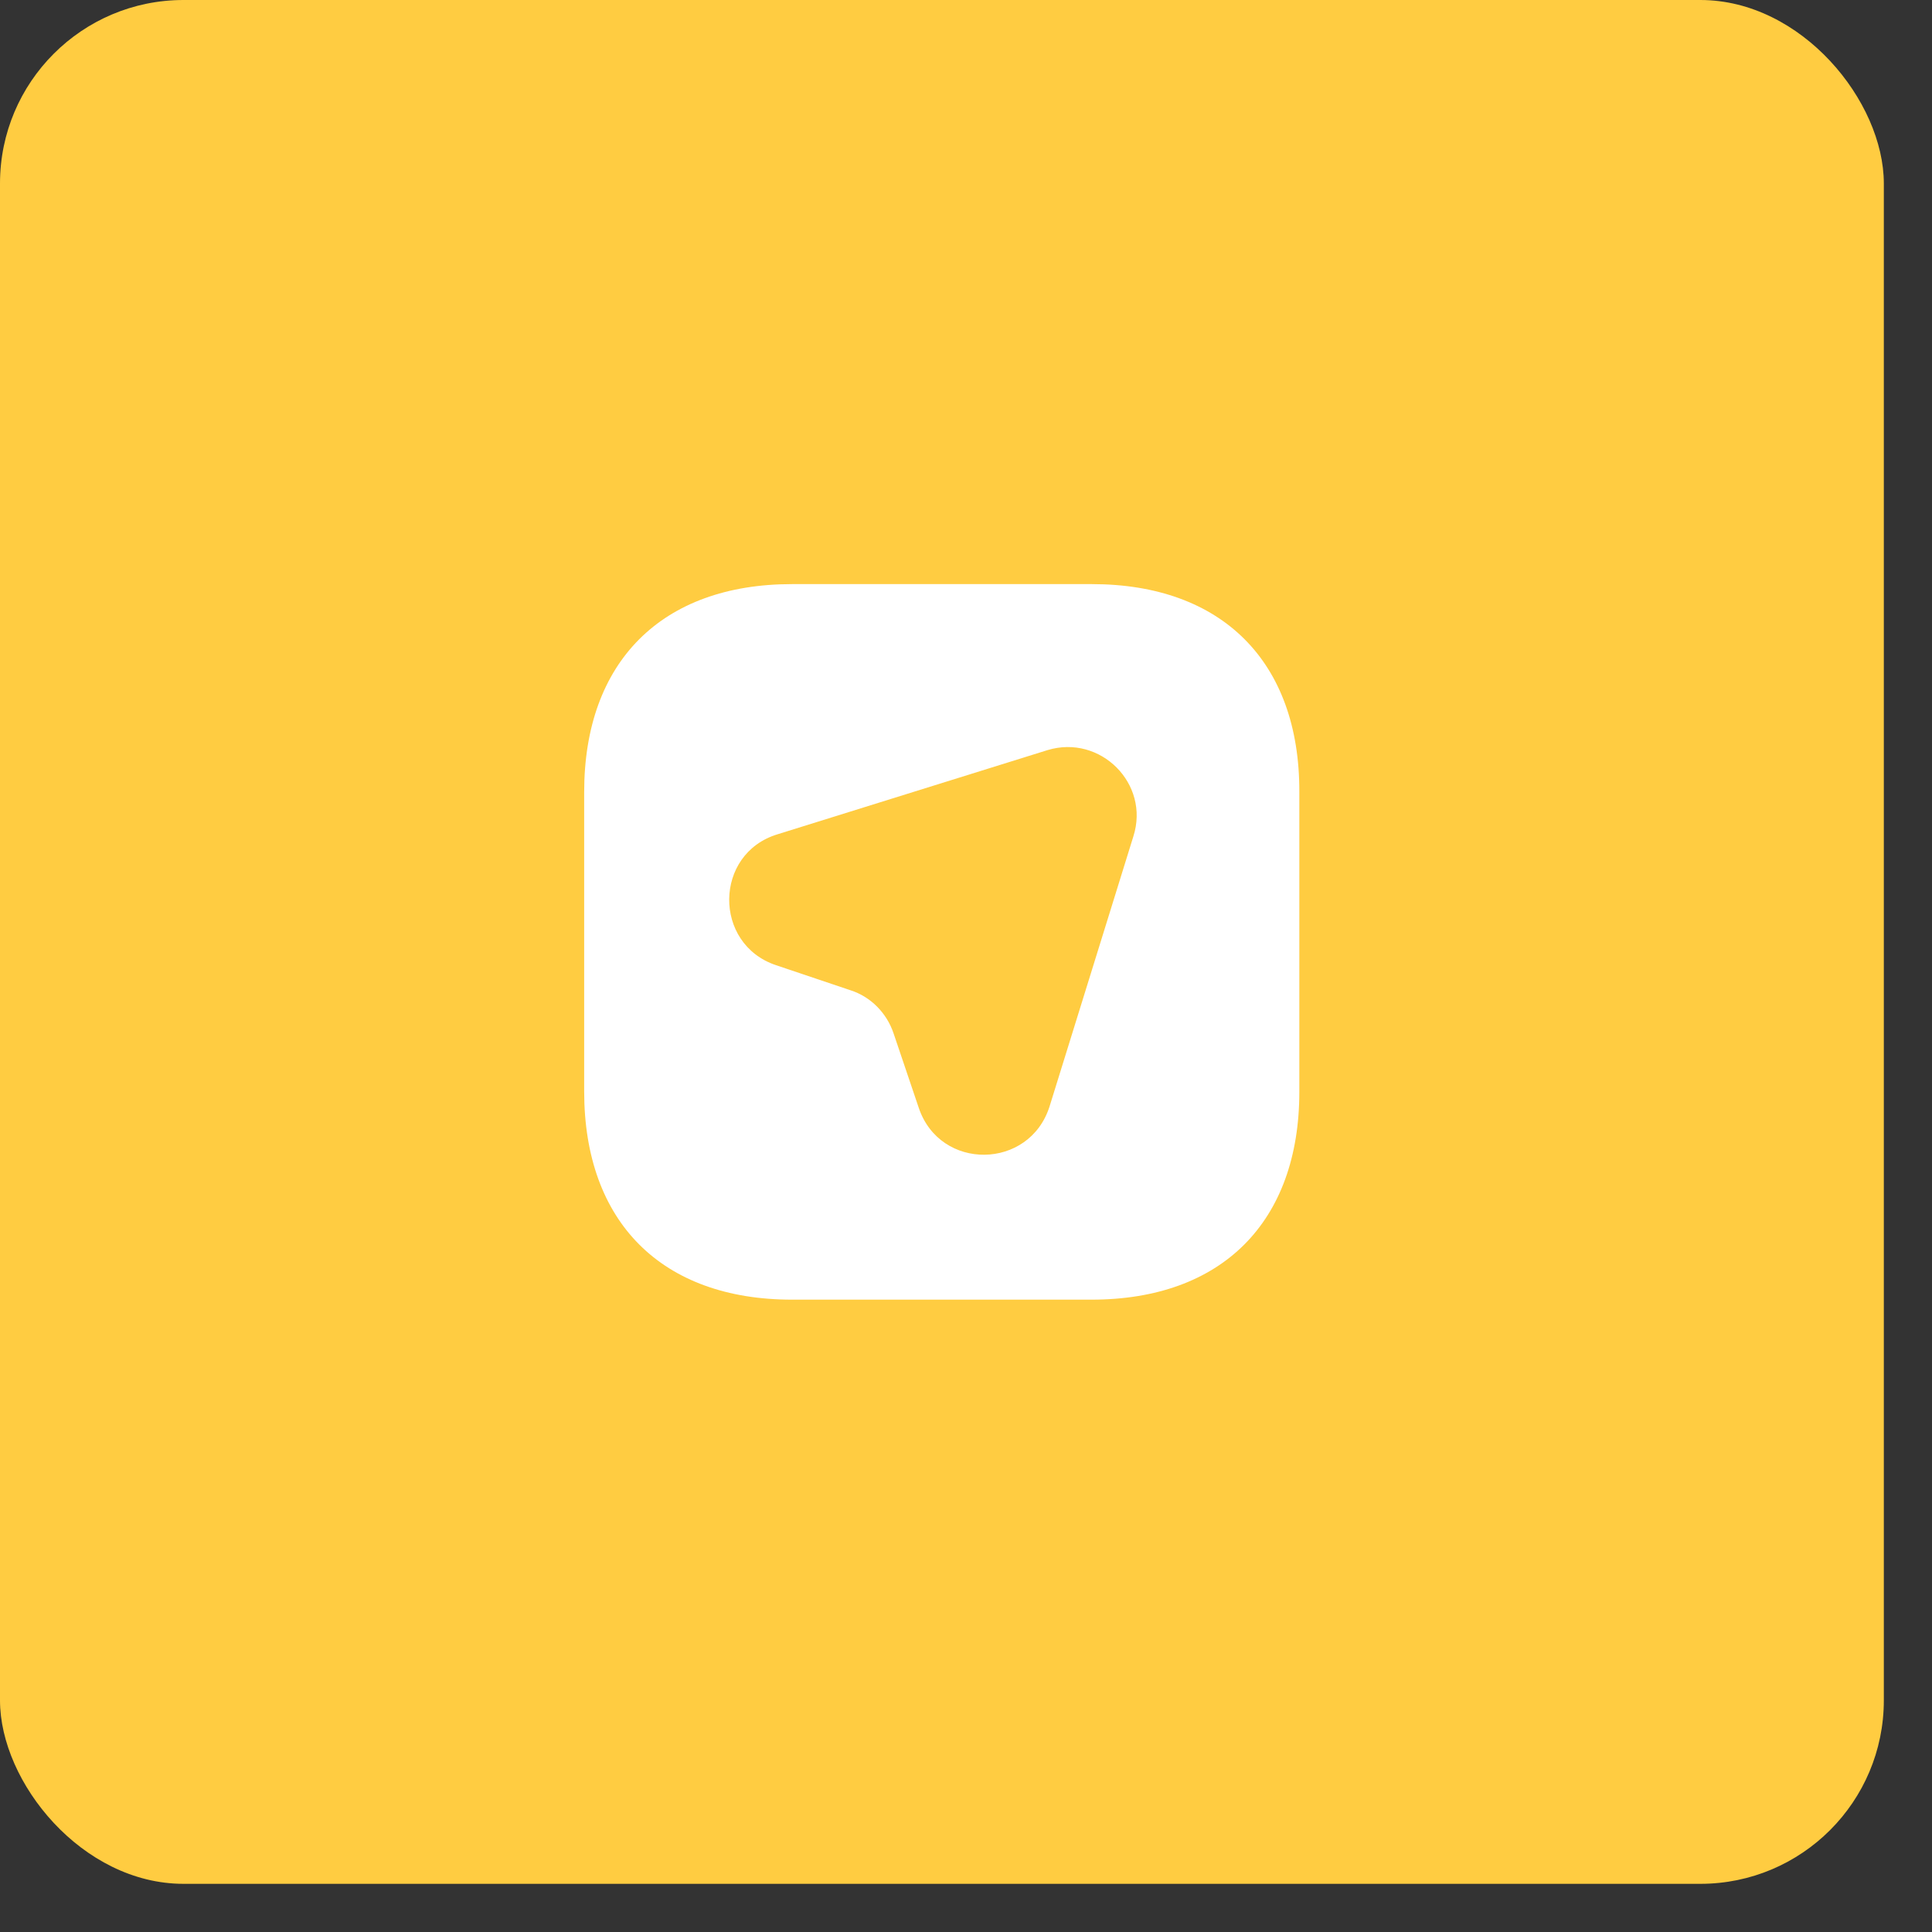 <?xml version="1.0" encoding="UTF-8"?> <svg xmlns="http://www.w3.org/2000/svg" width="30" height="30" viewBox="0 0 30 30" fill="none"><rect x="0" y="0" width="30" height="30" fill="#333333" stroke="none"/><rect width="29.252" height="29.252" rx="2.849" fill="#FFCC41"></rect><path d="M16.954 9.07H12.299C10.276 9.07 9.071 10.276 9.071 12.298V16.948C9.071 18.976 10.276 20.181 12.299 20.181H16.949C18.971 20.181 20.176 18.976 20.176 16.954V12.298C20.182 10.276 18.976 9.07 16.954 9.07ZM17.599 12.987L16.299 17.176C15.988 18.17 14.593 18.187 14.265 17.198L13.876 16.048C13.771 15.732 13.521 15.476 13.204 15.376L12.049 14.987C11.071 14.659 11.082 13.254 12.076 12.954L16.265 11.648C17.087 11.398 17.86 12.17 17.599 12.987Z" fill="white"></path></svg> 